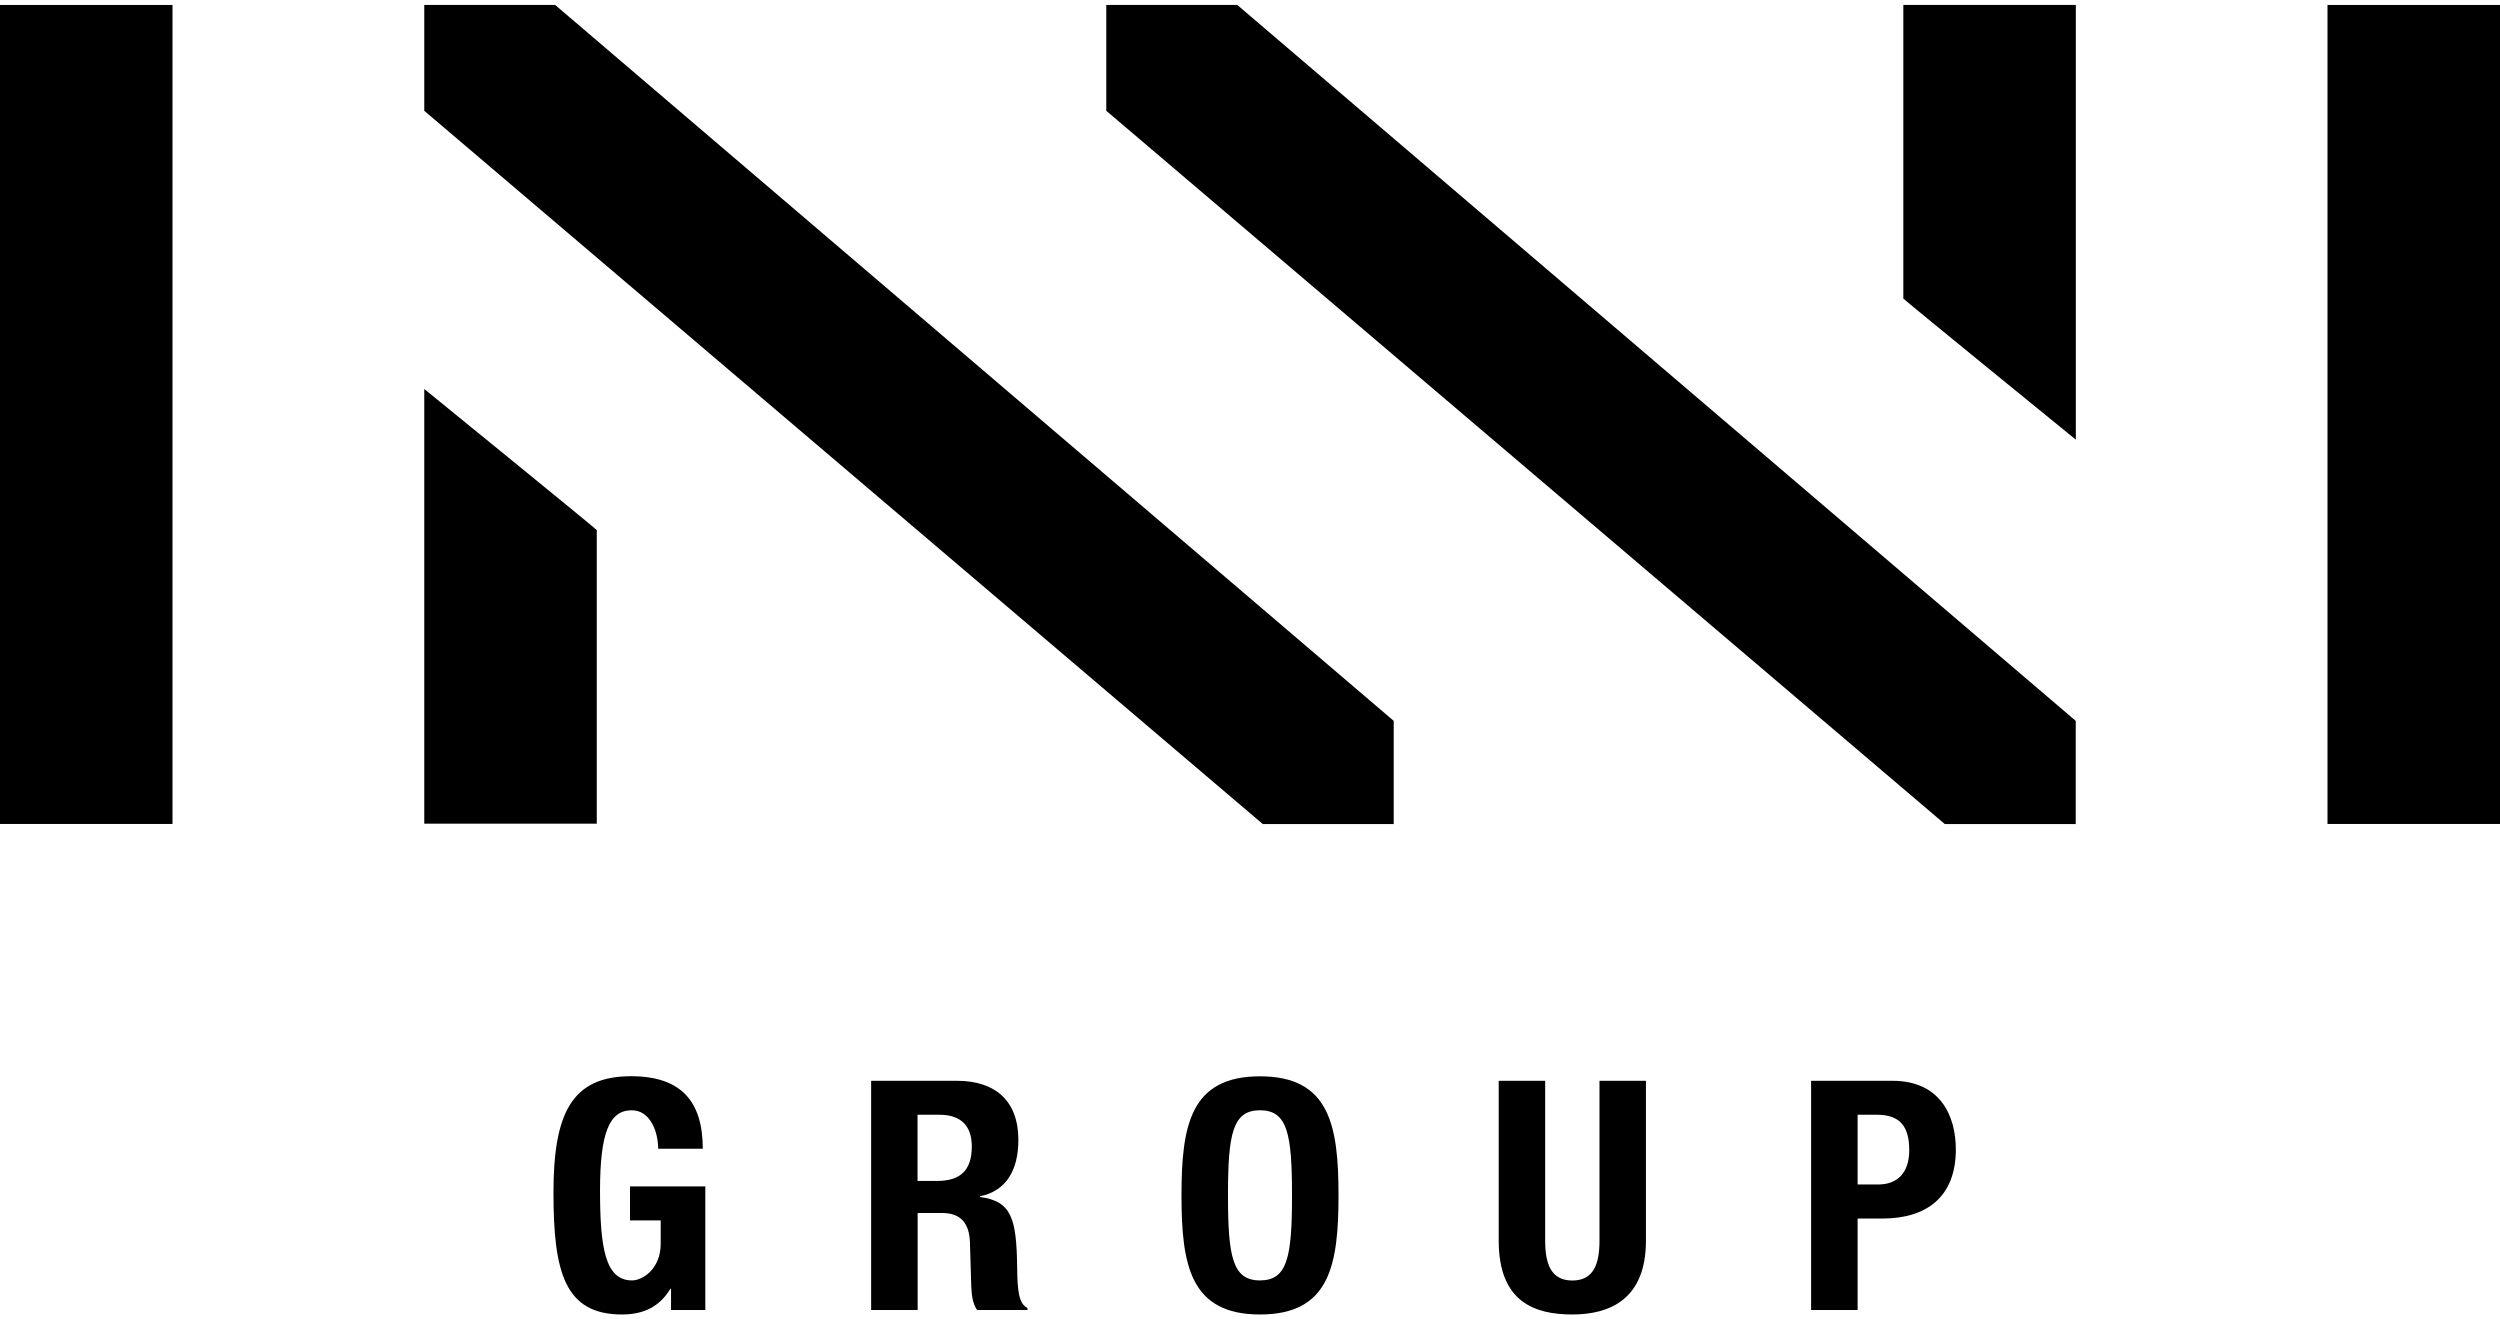 <svg width="72" height="38" viewBox="0 0 72 38" fill="none" xmlns="http://www.w3.org/2000/svg">
	<g>
		<path d="M72 0.143H67.032V23.73H72V0.143Z" fill="currentColor" />
		<path d="M12.219 0.143H15.989L40.139 20.761V23.733H36.369L12.219 3.191V0.143Z" fill="currentColor" />
		<path d="M31.861 0.143H35.634L59.781 20.761V23.733H56.011L31.861 3.191V0.143Z" fill="currentColor" />
		<path d="M4.968 0.143H0V23.73H4.968V0.143Z" fill="currentColor" />
		<path d="M54.816 8.598C54.816 8.62 59.784 12.662 59.784 12.662V0.143H54.816V8.598Z" fill="currentColor" />
		<path d="M17.187 15.267C17.187 15.245 12.219 11.203 12.219 11.203V23.722H17.187V15.267Z" fill="currentColor" />
		<path d="M18.955 33.086C18.955 32.597 18.731 31.976 18.193 31.976C17.541 31.976 17.281 32.643 17.281 34.288C17.281 35.933 17.43 36.876 18.201 36.876C18.517 36.876 19.028 36.535 19.028 35.822V35.148H18.144V34.169H20.313V37.728H19.326V37.118H19.307C18.991 37.637 18.533 37.857 17.911 37.857C16.264 37.857 15.94 36.637 15.94 34.352C15.94 32.068 16.462 30.995 18.174 30.995C19.642 30.995 20.24 31.745 20.24 33.084H18.955V33.086Z" fill="currentColor" />
		<path d="M26.985 34.011C27.626 34.011 27.988 33.734 27.988 33.022C27.988 32.412 27.664 32.105 27.058 32.105H26.425V34.011H26.985ZM25.086 31.127H27.561C28.659 31.127 29.329 31.7 29.329 32.828C29.329 33.707 28.975 34.299 28.223 34.454V34.473C29.135 34.594 29.275 35.094 29.294 36.489C29.302 37.182 29.34 37.543 29.592 37.672V37.728H28.14C28.01 37.543 27.983 37.293 27.972 37.035L27.934 35.769C27.915 35.25 27.683 34.935 27.144 34.935H26.428V37.728H25.089V31.127H25.086Z" fill="currentColor" />
		<path d="M36.288 36.876C37.078 36.876 37.21 36.202 37.21 34.428C37.21 32.654 37.08 31.976 36.288 31.976C35.496 31.976 35.366 32.662 35.366 34.428C35.366 36.193 35.496 36.876 36.288 36.876ZM36.288 30.998C38.297 30.998 38.549 32.422 38.549 34.428C38.549 36.433 38.297 37.857 36.288 37.857C34.279 37.857 34.027 36.433 34.027 34.428C34.027 32.422 34.279 30.998 36.288 30.998Z" fill="currentColor" />
		<path d="M44.501 31.127V35.731C44.501 36.387 44.661 36.879 45.283 36.879C45.905 36.879 46.065 36.39 46.065 35.731V31.127H47.403V35.731C47.403 37.414 46.37 37.857 45.283 37.857C44.196 37.857 43.163 37.497 43.163 35.731V31.127H44.501Z" fill="currentColor" />
		<path d="M53.499 34.113H54.094C54.624 34.113 54.986 33.799 54.986 33.124C54.986 32.449 54.727 32.105 54.056 32.105H53.499V34.113ZM52.16 31.127H54.505C55.863 31.127 56.328 32.116 56.328 33.105C56.328 34.473 55.481 35.094 54.216 35.094H53.499V37.728H52.16V31.127Z" fill="currentColor" />
	</g>
</svg>
